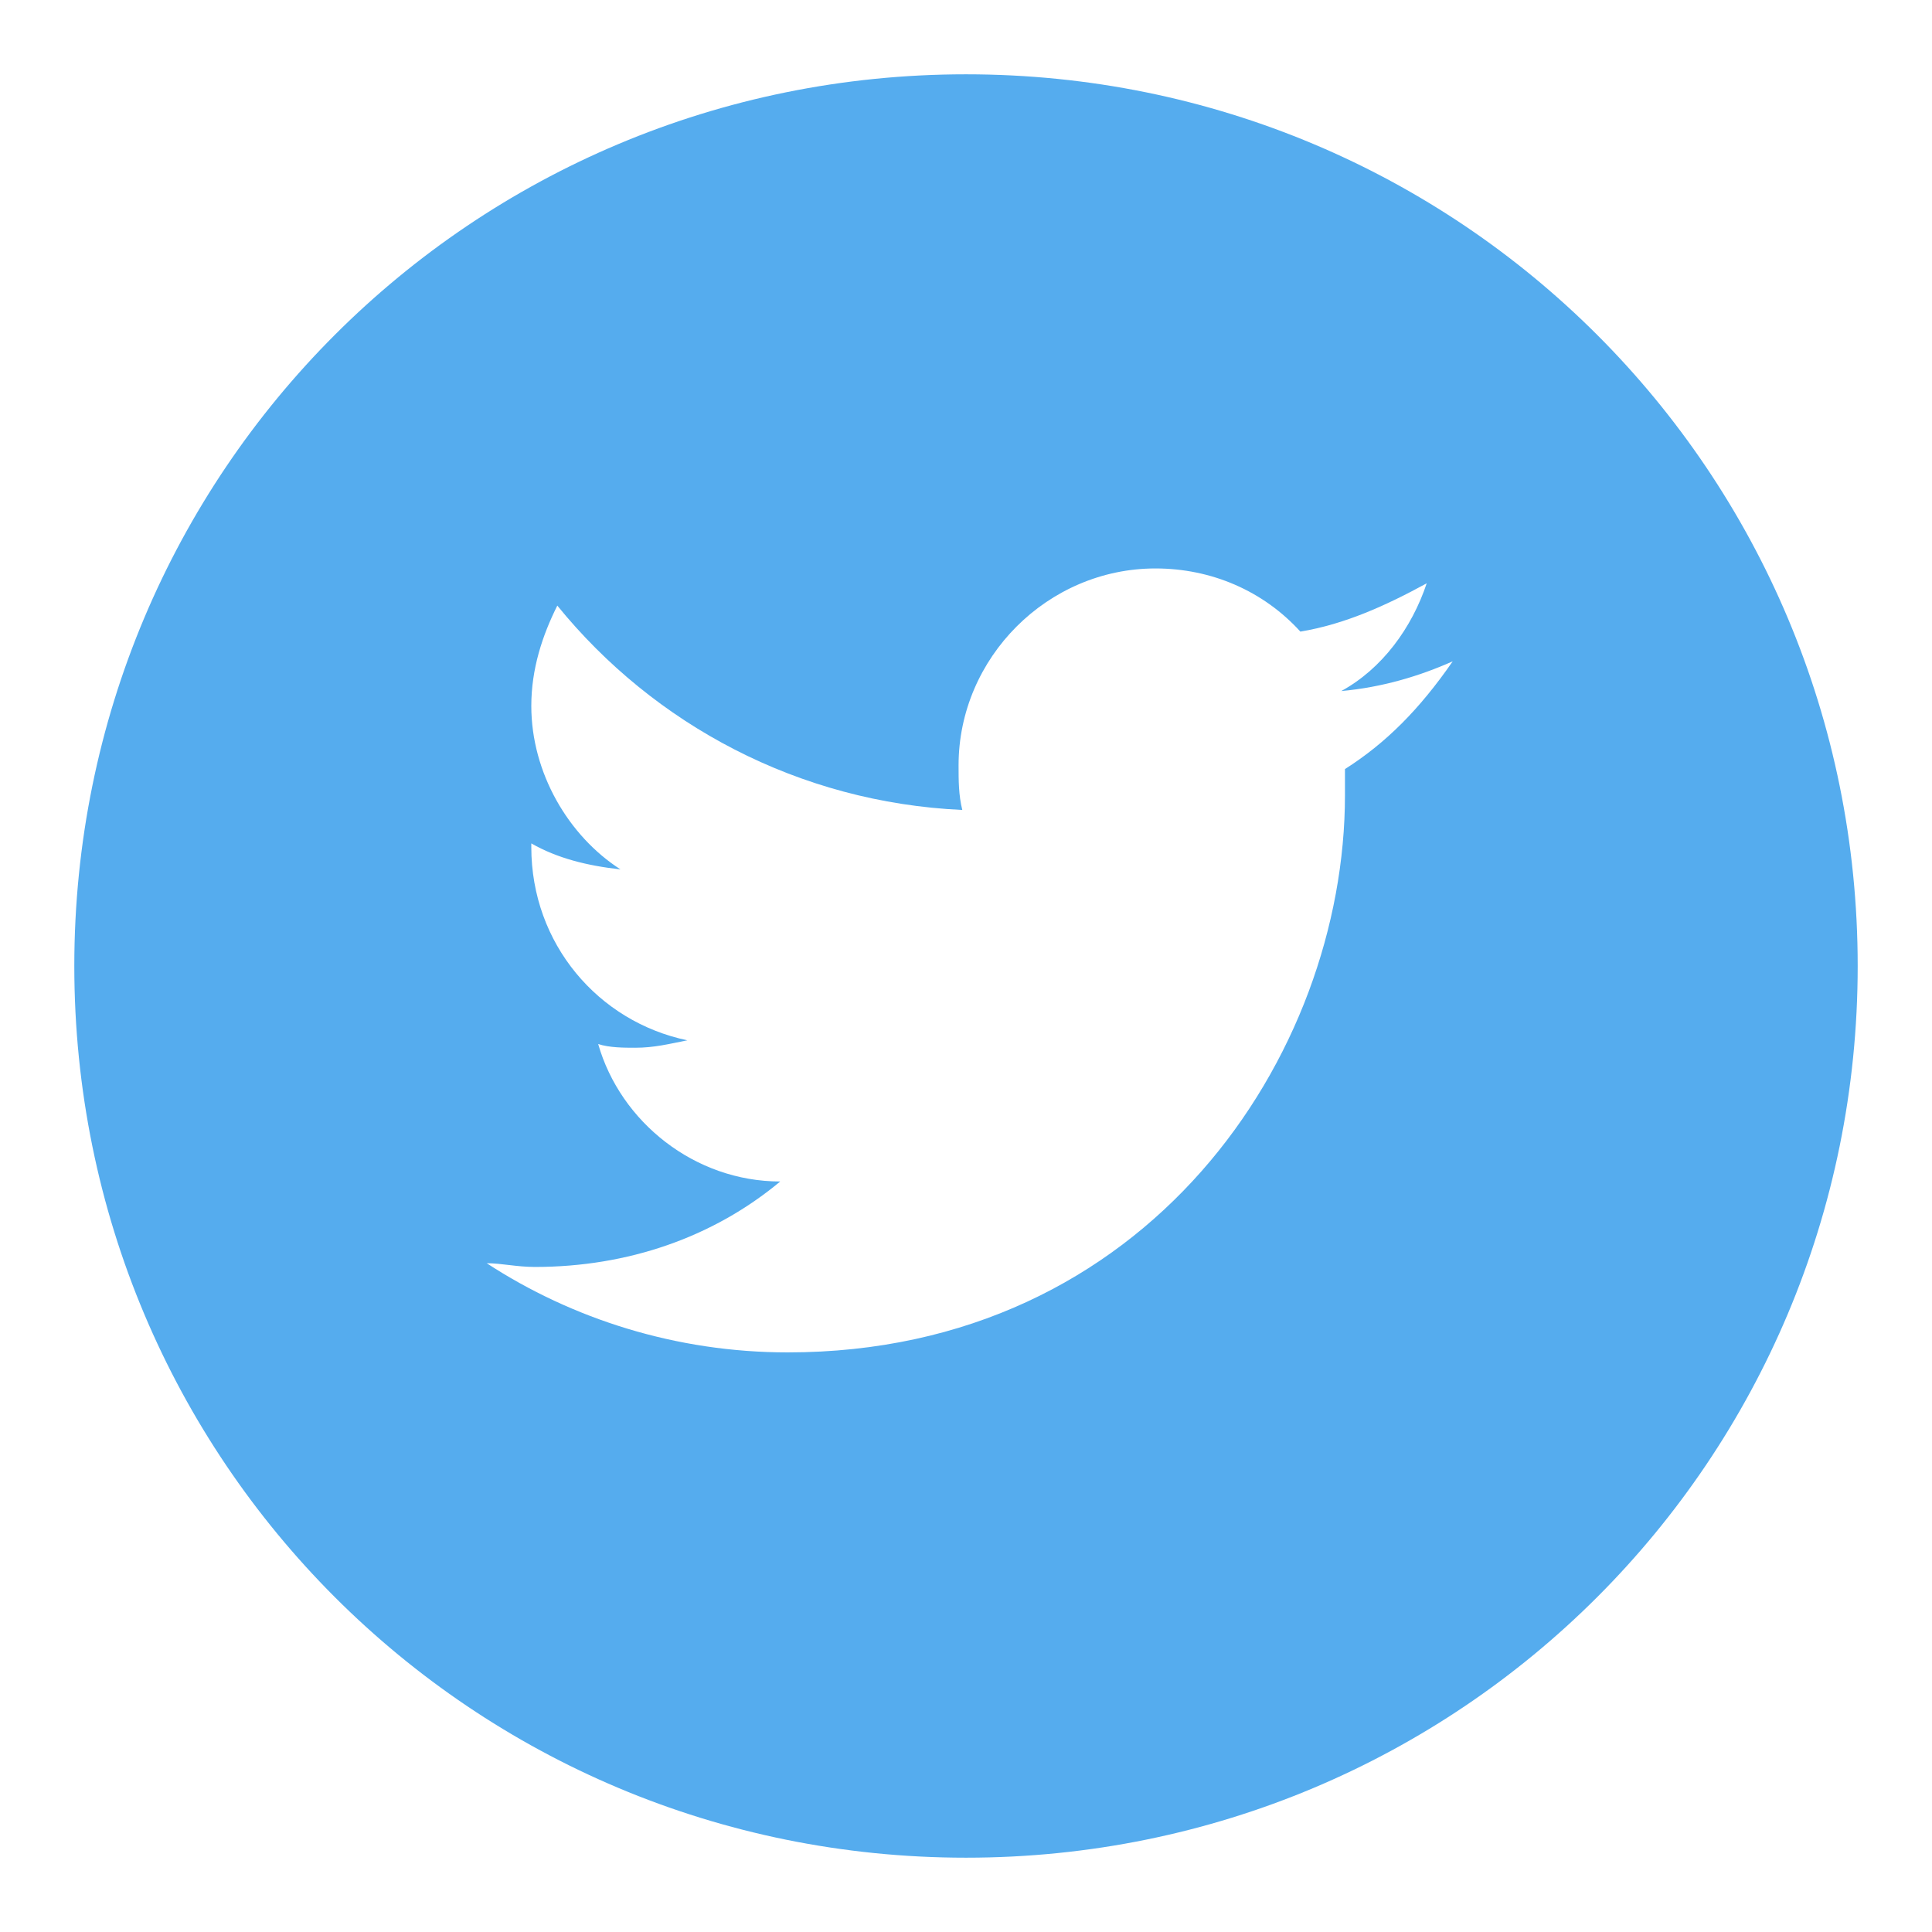 <?xml version="1.0" encoding="utf-8"?>
<!-- Generator: Adobe Illustrator 19.2.0, SVG Export Plug-In . SVG Version: 6.00 Build 0)  -->
<svg version="1.1" id="Twitter" xmlns="http://www.w3.org/2000/svg" xmlns:xlink="http://www.w3.org/1999/xlink" x="0px" y="0px"
	 viewBox="0 0 52 52" style="enable-background:new 0 0 52 52;" xml:space="preserve">
<style type="text/css">
	.st0{fill:#55ACEE;}
</style>
<g>
	<path class="st0" d="M26,2C12.7,2,2,12.7,2,26s10.7,24,24,24s24-10.7,24-24S39.3,2,26,2z M36.2,20.7c0,0.2,0,0.5,0,0.7
		c0,7-5.3,15-15,15c-3,0-5.8-0.9-8.1-2.4c0.4,0,0.8,0.1,1.3,0.1c2.5,0,4.8-0.8,6.6-2.3c-2.3,0-4.3-1.6-4.9-3.7
		c0.3,0.1,0.7,0.1,1,0.1c0.5,0,0.9-0.1,1.4-0.2c-2.4-0.5-4.2-2.6-4.2-5.2c0,0,0,0,0-0.1c0.7,0.4,1.5,0.6,2.4,0.7
		c-1.4-0.9-2.4-2.6-2.4-4.4c0-1,0.3-1.9,0.7-2.7c2.6,3.2,6.5,5.3,10.9,5.5c-0.1-0.4-0.1-0.8-0.1-1.2c0-2.9,2.4-5.3,5.3-5.3
		c1.5,0,2.9,0.6,3.9,1.7c1.2-0.2,2.3-0.7,3.4-1.3c-0.4,1.2-1.2,2.3-2.3,2.9c1.1-0.1,2.1-0.4,3-0.8C38.2,19.1,37.3,20,36.2,20.7z"/>
</g>
</svg>
